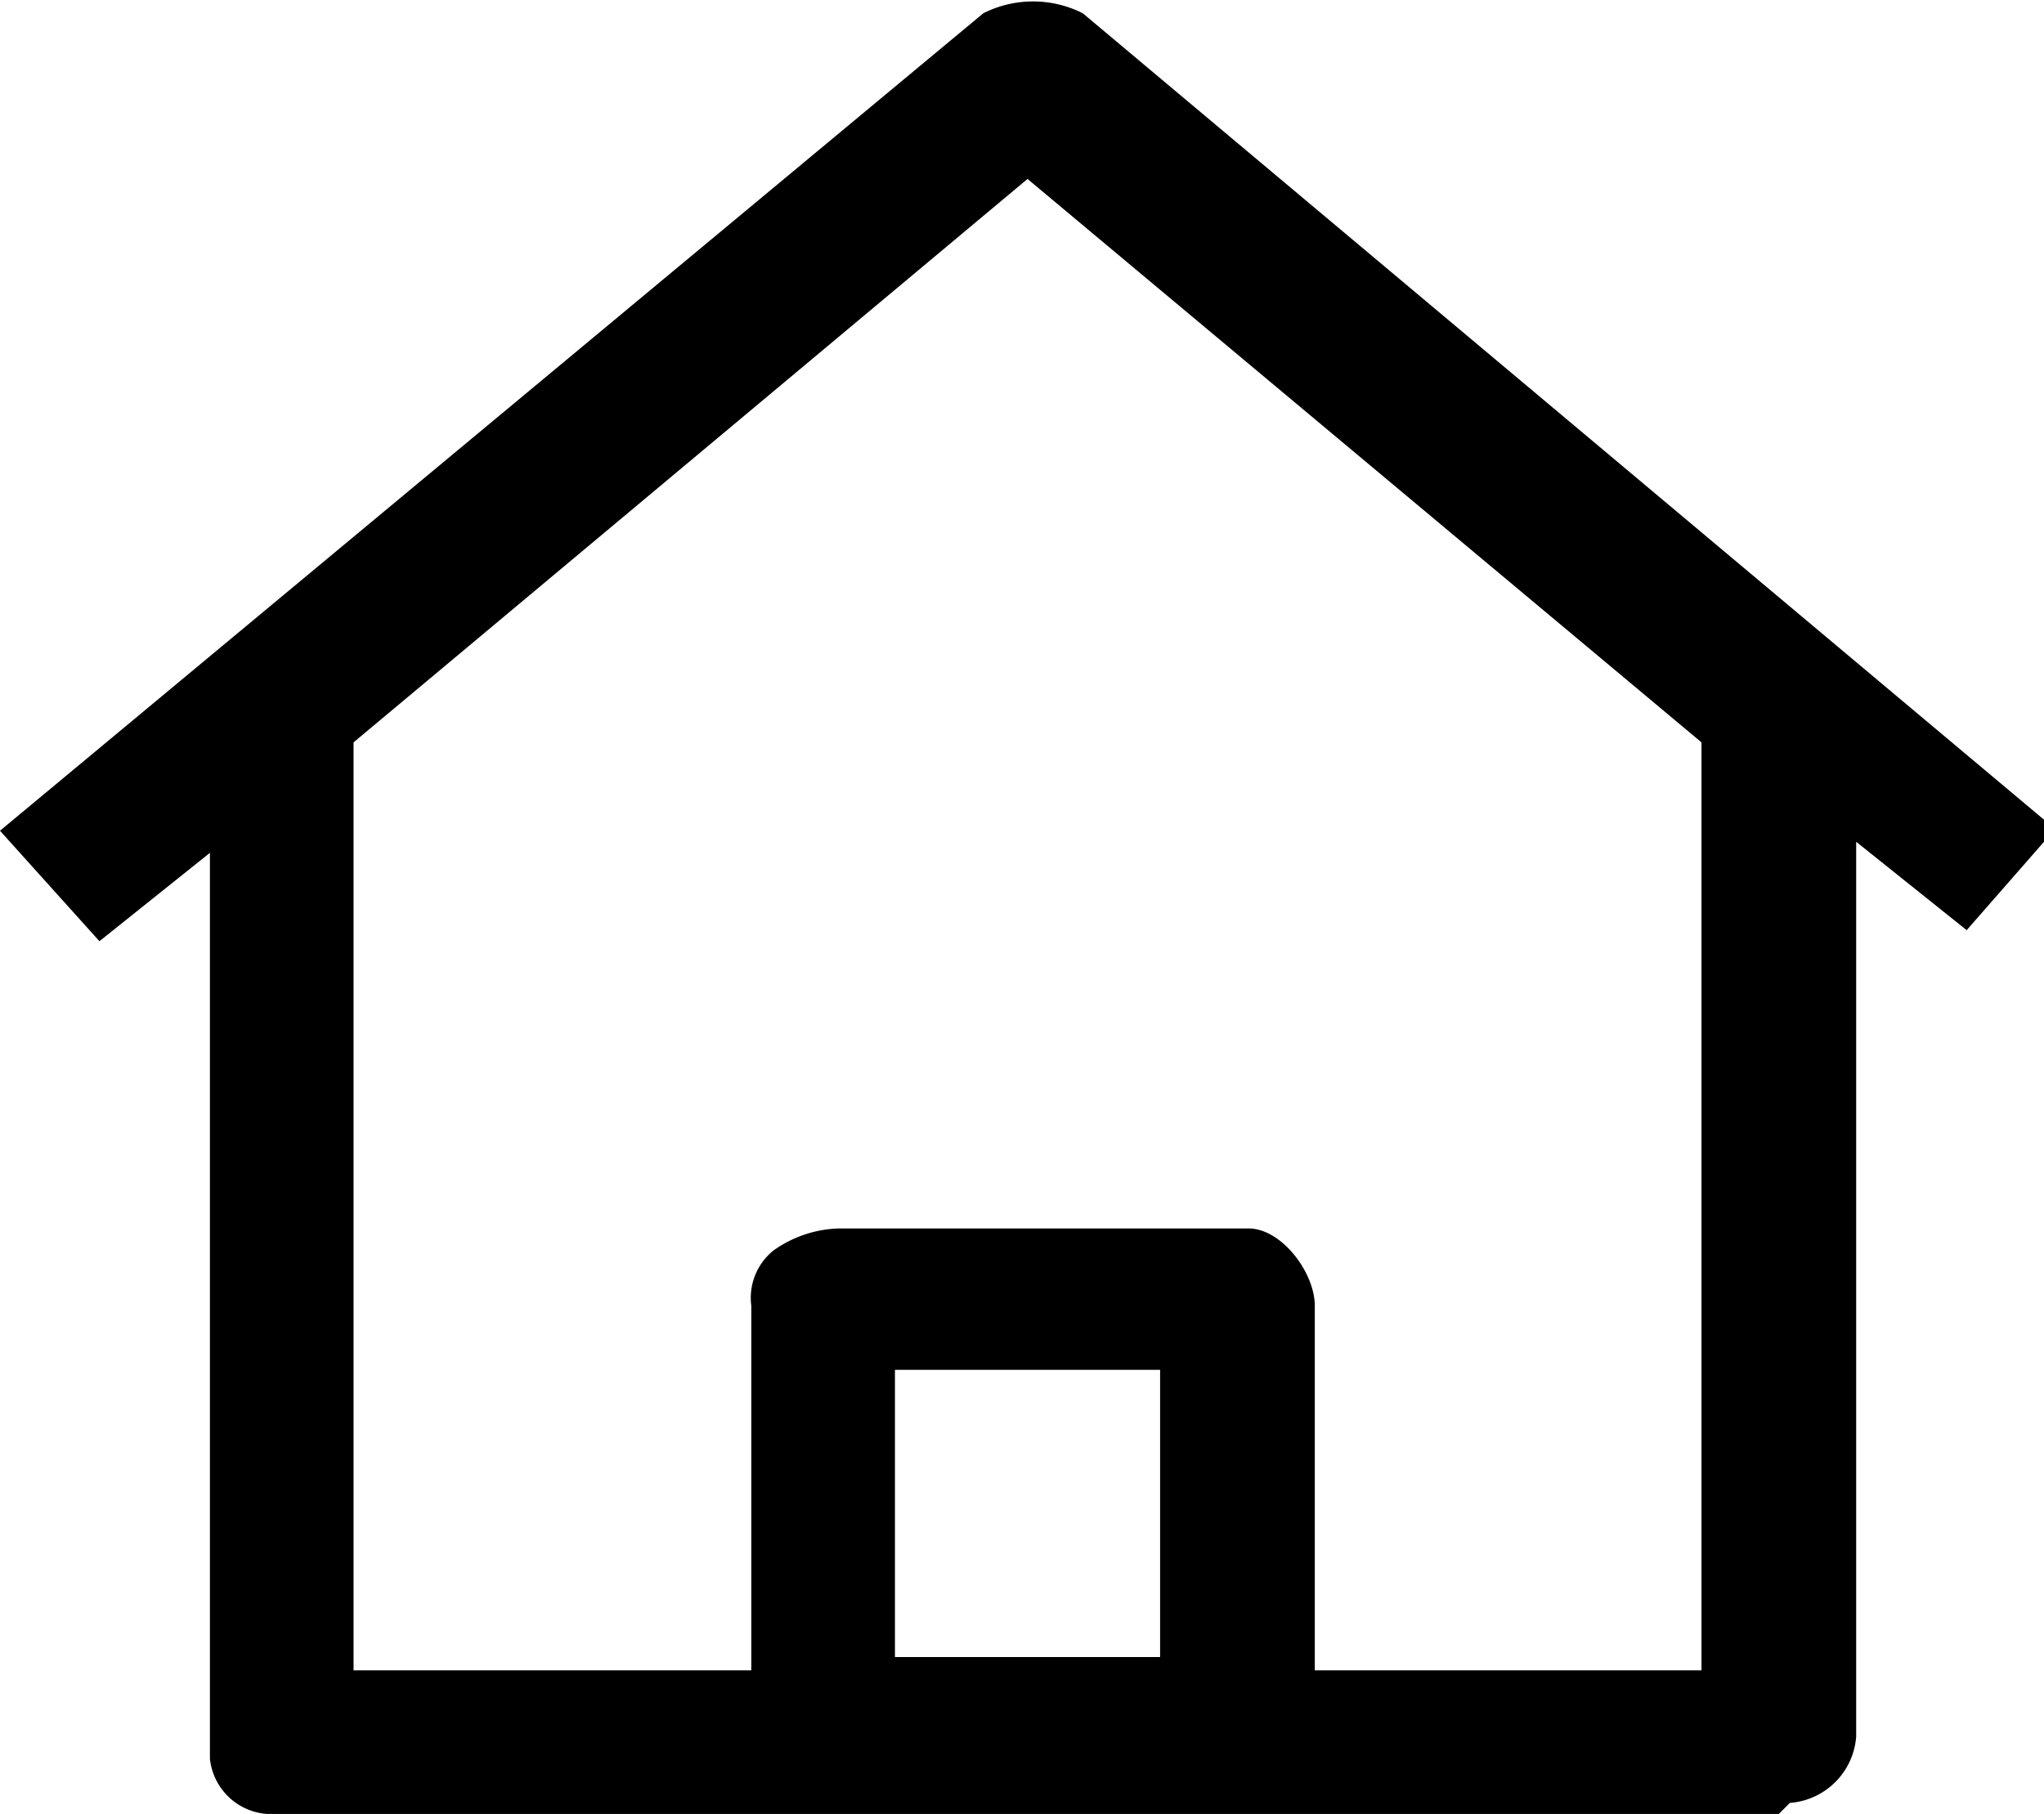 <svg xmlns="http://www.w3.org/2000/svg" viewBox="0 0 18.5 16.42"><g id="Calque_2" data-name="Calque 2"><g id="Calque_1-2" data-name="Calque 1"><path d="M16.5,15.82c0,.2-.2.3-.4.4H2.5c-.2,0-.3-.2-.4-.3V7.32l-1.2,1-.5-.7L9.1.32c.2-.1.4,0,.6,0l8.6,7.2h0l-.5.7-1.2-1v8.6Zm-.8-.5V6.52L9.3,1.22,2.9,6.52v8.8H7v-3.5c0-.3.3-.4.5-.4h3.7a.43.43,0,0,1,.4.4v3.5h4.1Zm-5-3.1H7.8v3.1h2.9Z"/><path d="M16.1,16.42H2.5a.56.56,0,0,1-.6-.5h0V7.72l-1,.8-.9-1L8.9.12a1,1,0,0,1,.9,0l8.7,7.3v.2h0l-.7.8-1-.8v8.1a.65.65,0,0,1-.6.6Zm-13.8-.6s0,.1.2.1H16.1a.1.1,0,0,0,.1-.1V6.72l1.4,1.2.2-.3L9.5.62c-.2-.1-.2,0-.3,0L.7,7.72.9,8l1.4-1.2v9Zm.4-.1V6.42L9.3.92l6.6,5.5v9.2H11.3v-3.8a.2.2,0,0,0-.2-.2H7.2c-.1,0,0,0,0,.1v3.8H2.6Zm9.1-.6h3.6V6.72L9.3,1.62,3.2,6.72v8.4H6.8v-3.3a.55.55,0,0,1,.2-.5,1.07,1.07,0,0,1,.6-.2h3.7c.3,0,.6.4.6.7v3.3Zm-.8.4H7.6v-3.6H11ZM8.1,15h2.4v-2.6H8.1Z"/></g></g></svg>